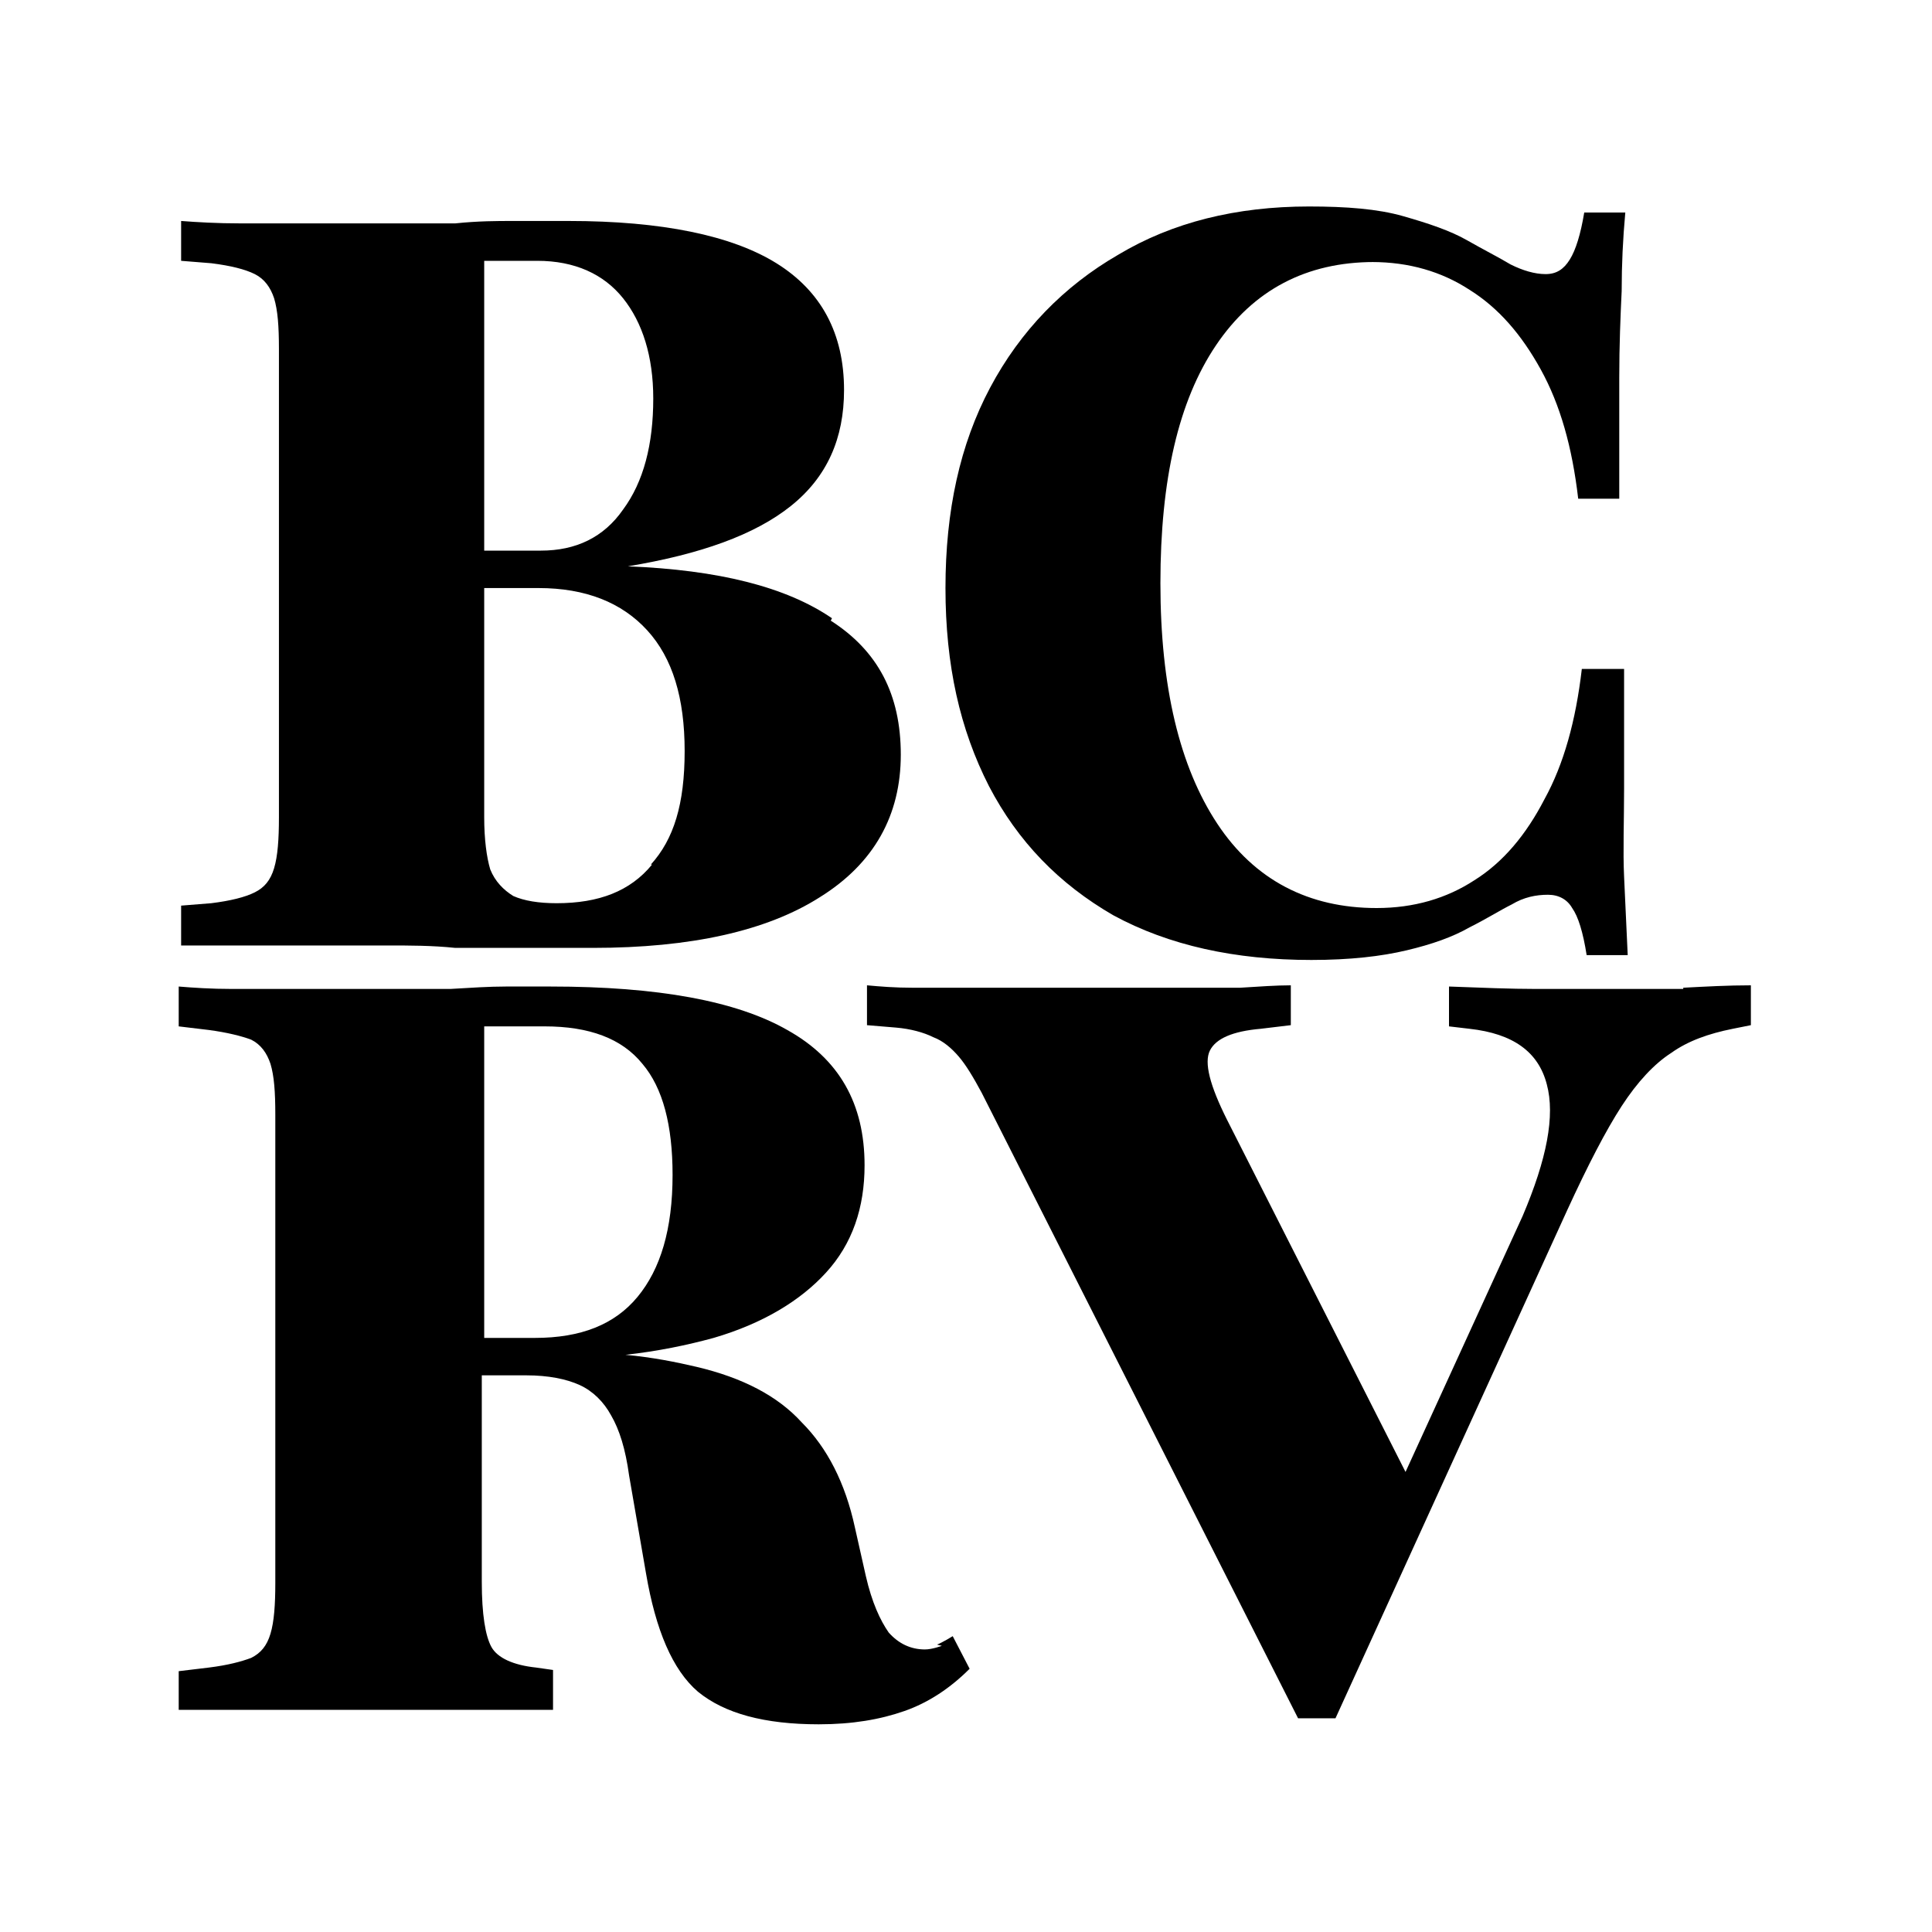 <svg xmlns="http://www.w3.org/2000/svg" id="a" width="16" height="16" viewBox="0 0 16 16"><path d="M13.94,8.19c-.18,0-.37,0-.58,0-.22,0-.43,0-.64,0-.21,0-.45-.01-.72-.02v.33l.17.02c.36.04.57.19.64.46.07.26,0,.62-.2,1.09l-.97,2.12-1.48-2.92c-.14-.28-.19-.47-.14-.57.05-.1.19-.16.42-.18l.25-.03v-.33c-.12,0-.26.01-.42.02-.15,0-.32,0-.5,0h-1.74c-.16,0-.32,0-.47,0-.15,0-.27-.01-.38-.02v.33l.24.02c.12.01.23.04.31.08.08.03.15.09.21.16.06.07.12.17.19.3l2.62,5.18h.31l1.92-4.21c.17-.37.32-.66.45-.86.13-.2.27-.35.41-.44.14-.1.31-.16.51-.2l.15-.03v-.33c-.19,0-.37.01-.56.02h0Z"></path><path d="M7.8,13.63s-.08.03-.14.03c-.12,0-.22-.05-.3-.14-.07-.1-.14-.25-.19-.47l-.09-.4c-.08-.37-.23-.66-.44-.87-.2-.22-.49-.37-.87-.46-.17-.04-.37-.08-.59-.1.27-.03.51-.08.73-.14.41-.12.72-.31.93-.54.22-.24.32-.54.32-.89,0-.51-.21-.88-.64-1.12-.42-.24-1.07-.36-1.96-.36-.11,0-.24,0-.37,0-.14,0-.29.01-.46.02h-1.26c-.19,0-.38,0-.55,0-.17,0-.32-.01-.44-.02v.33l.25.03c.15.02.27.05.35.08.08.04.13.11.16.2.03.1.04.23.04.42v3.88c0,.18-.01.32-.04.42-.03.1-.08.16-.16.2-.08.03-.19.06-.35.08l-.25.03v.32c.12,0,.27,0,.44,0h.55c.19,0,.37,0,.54,0h.14s.11,0,.11,0c.16,0,.32,0,.47,0,.16,0,.32,0,.47,0,.15,0,.27,0,.38,0v-.33l-.14-.02c-.19-.02-.32-.08-.37-.17-.05-.09-.08-.27-.08-.54v-1.71h.37c.18,0,.33.03.44.08.11.05.2.14.26.25.07.12.12.28.15.5l.14.81c.08.47.22.8.43.98.22.18.55.27,1,.27.28,0,.51-.04.71-.11.2-.07.38-.19.54-.35l-.14-.27s-.08.05-.13.07h0ZM4.51,8.5c.37,0,.64.1.81.31.17.2.25.51.25.92,0,.45-.1.78-.29,1.01-.19.23-.47.34-.85.34h-.42v-2.58h.49Z"></path><path d="M11.36,2.17c.31,0,.58.08.81.23.24.15.43.37.59.66.16.29.26.64.31,1.07h.34v-1c0-.27.01-.51.02-.72,0-.22.01-.43.03-.65h-.34c-.03.18-.07.31-.12.39-.05.08-.11.12-.2.12s-.19-.03-.29-.08c-.1-.06-.22-.12-.36-.2-.14-.08-.32-.14-.53-.2-.21-.06-.47-.08-.78-.08-.6,0-1.13.13-1.58.4-.45.26-.81.63-1.06,1.1-.25.47-.37,1.02-.37,1.66s.12,1.17.36,1.64c.24.46.58.81,1.03,1.07.46.25,1.01.37,1.64.37.32,0,.58-.03.79-.08.21-.05.38-.11.52-.19.14-.07.25-.14.35-.19.1-.06.2-.08.3-.08.09,0,.16.04.2.11.05.07.09.2.12.39h.34c-.01-.22-.02-.44-.03-.65s0-.46,0-.73v-.99h-.35c-.05.43-.15.79-.31,1.08-.15.29-.34.52-.58.67-.23.15-.5.23-.81.23-.56,0-1.01-.23-1.32-.7-.31-.47-.47-1.13-.47-1.99s.15-1.51.46-1.97c.31-.46.75-.69,1.31-.69Z"></path><path d="M6.89,5.12c-.38-.26-.94-.4-1.69-.43h0c.6-.1,1.05-.26,1.35-.5s.44-.56.44-.96c0-.47-.19-.82-.56-1.05-.37-.23-.95-.35-1.72-.35h-.47c-.12,0-.28,0-.47.02-.19,0-.38,0-.56,0h-.61c-.22,0-.42,0-.61,0-.19,0-.36-.01-.49-.02v.33l.25.02c.16.02.28.05.36.09.08.04.13.11.16.2.03.1.04.23.04.42v3.88c0,.18-.01.32-.04.42s-.08.16-.16.2-.2.07-.36.09l-.25.02v.33c.14,0,.3,0,.49,0,.19,0,.4,0,.61,0,.22,0,.42,0,.61,0,.18,0,.37,0,.56.02.19,0,.35,0,.47,0h.67c.81,0,1.44-.14,1.88-.42.45-.28.67-.68.67-1.18s-.19-.86-.58-1.11h0ZM4.45,2.16c.31,0,.55.11.71.31.16.2.25.48.25.83,0,.38-.08.69-.25.92-.16.23-.39.34-.68.34h-.47v-2.4h.43,0ZM5.4,7.16c-.18.22-.44.32-.79.32-.15,0-.27-.02-.36-.06-.08-.05-.15-.12-.19-.22-.03-.1-.05-.25-.05-.43v-1.9h.45c.39,0,.69.12.9.35.21.23.31.56.31,1s-.09.73-.28.94h0Z"></path></svg>